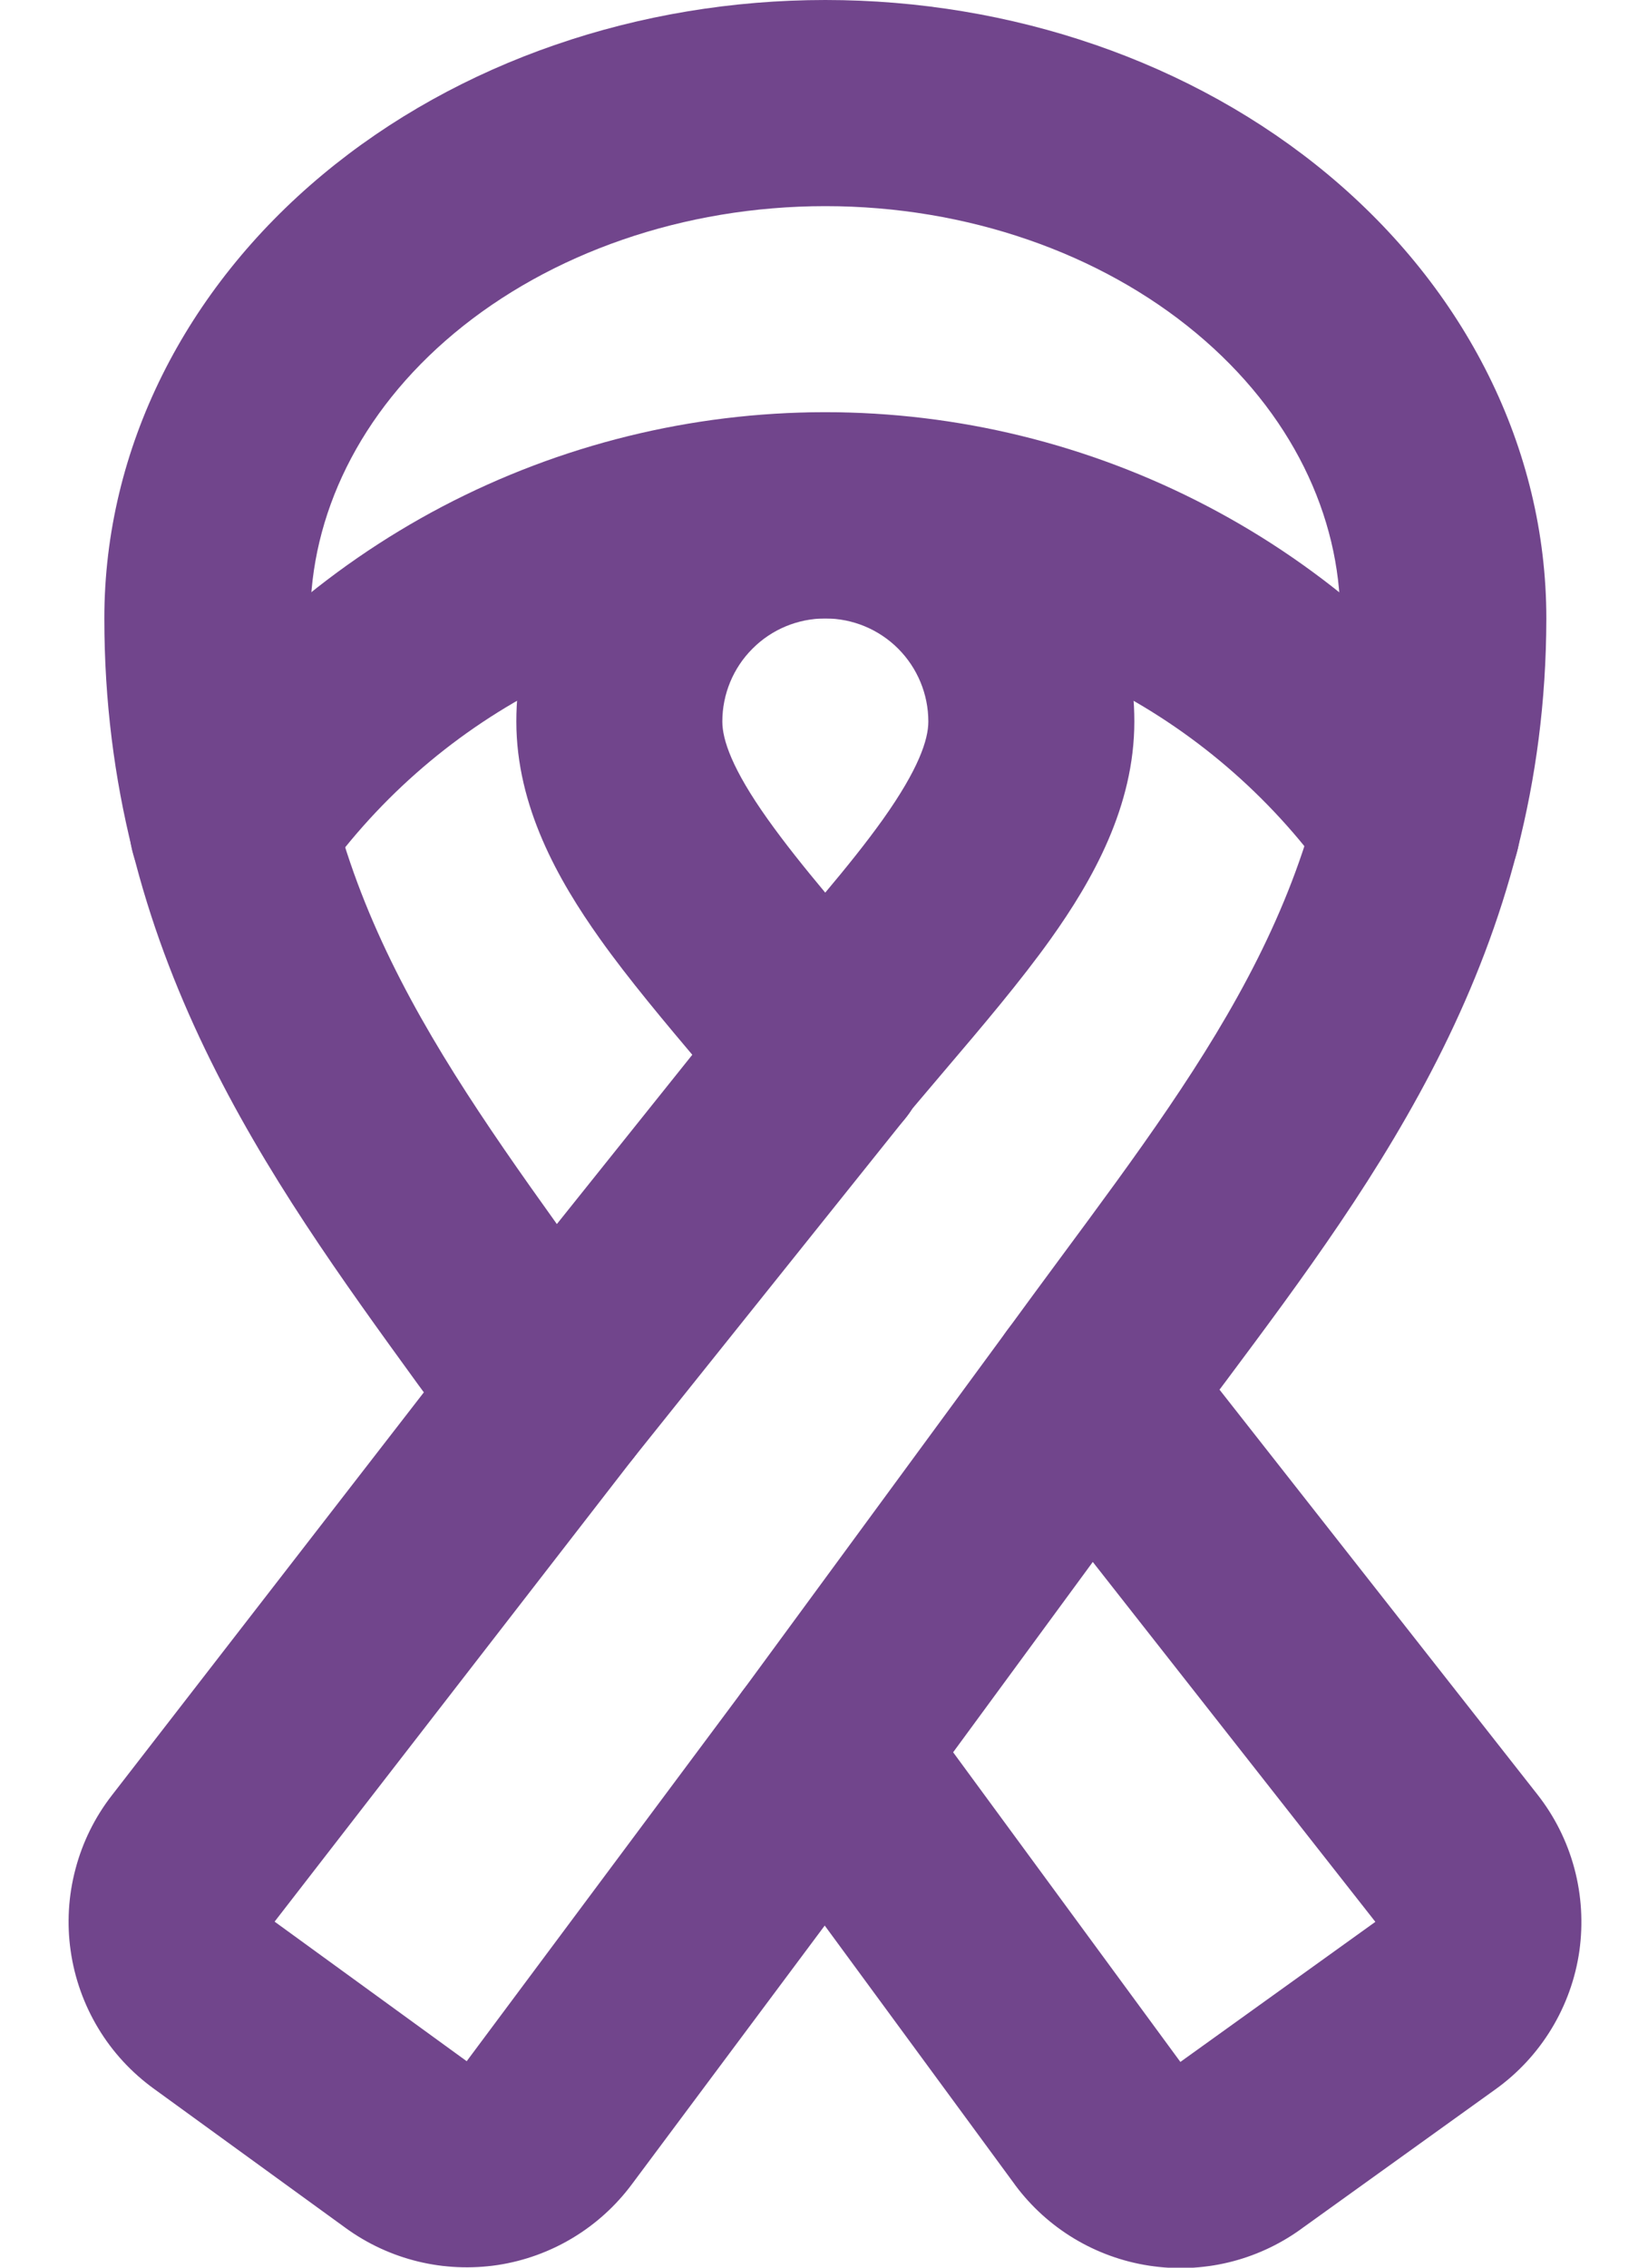 <svg width="16" height="22" viewBox="0 0 16 22" fill="none" xmlns="http://www.w3.org/2000/svg">
<path fill-rule="evenodd" clip-rule="evenodd" d="M8.013 6C7.747 6 7.493 6.105 7.306 6.293C7.118 6.48 7.013 6.735 7.013 7C7.013 7.176 7.106 7.459 7.453 7.947C7.619 8.18 7.804 8.411 8.012 8.66C8.221 8.411 8.408 8.179 8.573 7.948C8.919 7.461 9.013 7.176 9.013 7C9.013 6.735 8.907 6.48 8.72 6.293C8.532 6.105 8.278 6 8.013 6ZM8.855 10.759C8.958 10.637 9.064 10.512 9.172 10.385C9.533 9.961 9.908 9.52 10.202 9.108C10.607 8.54 11.013 7.824 11.013 7C11.013 6.204 10.697 5.441 10.134 4.879C9.571 4.316 8.808 4 8.013 4C7.217 4 6.454 4.316 5.891 4.879C5.329 5.441 5.013 6.204 5.013 7C5.013 7.824 5.42 8.539 5.823 9.106C6.102 9.499 6.461 9.925 6.807 10.335C6.926 10.477 7.044 10.617 7.156 10.753C7.211 10.84 7.28 10.92 7.364 10.989C7.552 11.146 7.78 11.221 8.007 11.22C8.232 11.221 8.458 11.147 8.646 10.994C8.73 10.925 8.8 10.846 8.855 10.759ZM11.175 12.694C11.62 13.021 11.716 13.647 11.389 14.092L8.819 17.592C8.492 18.037 7.866 18.133 7.421 17.806C6.976 17.479 6.88 16.853 7.207 16.408L9.777 12.908C10.104 12.463 10.729 12.367 11.175 12.694Z" fill="#71458C"/>
<path fill-rule="evenodd" clip-rule="evenodd" d="M10.791 6.681C9.932 6.232 8.977 5.998 8.007 5.999C7.038 5.999 6.083 6.235 5.225 6.686C4.366 7.136 3.629 7.788 3.078 8.585C2.764 9.039 2.141 9.153 1.687 8.838C1.232 8.524 1.119 7.901 1.433 7.447C2.169 6.384 3.151 5.515 4.295 4.914C5.44 4.314 6.713 4 8.006 3.999C9.298 3.998 10.572 4.31 11.718 4.909C12.863 5.507 13.847 6.375 14.584 7.437C14.899 7.89 14.786 8.514 14.333 8.829C13.879 9.143 13.256 9.031 12.941 8.577C12.388 7.781 11.65 7.13 10.791 6.681ZM8.637 9.439C9.069 9.785 9.138 10.414 8.793 10.845L6.143 14.155C5.798 14.586 5.169 14.656 4.737 14.311C4.306 13.966 4.237 13.336 4.582 12.905L7.232 9.595C7.577 9.164 8.206 9.094 8.637 9.439Z" fill="#71458C"/>
<path fill-rule="evenodd" clip-rule="evenodd" d="M8.013 2C6.634 2 5.34 2.458 4.41 3.233C3.486 4.003 3.013 5.004 3.013 6C3.013 8.554 4.213 10.22 5.686 12.264C5.847 12.488 6.011 12.716 6.178 12.951C6.433 13.31 6.423 13.794 6.153 14.142L2.666 18.643L4.531 19.997L7.211 16.402C7.4 16.148 7.699 15.999 8.016 16C8.333 16.001 8.631 16.152 8.819 16.408L11.46 20.004L13.353 18.645L9.796 14.118C9.52 13.766 9.511 13.273 9.775 12.911C9.948 12.673 10.119 12.443 10.286 12.216C11.785 10.191 13.008 8.54 13.013 5.999C13.012 5.003 12.539 4.003 11.615 3.233C10.686 2.458 9.392 2 8.013 2ZM3.13 1.696C4.451 0.595 6.209 0 8.013 0C9.816 0 11.575 0.595 12.896 1.696C14.222 2.801 15.013 4.344 15.013 6L15.013 6.002C15.008 9.238 13.377 11.423 11.9 13.402C11.88 13.428 11.86 13.455 11.84 13.482L14.926 17.409C15.093 17.621 15.215 17.865 15.285 18.126C15.355 18.387 15.371 18.659 15.334 18.926C15.296 19.193 15.204 19.45 15.064 19.681C14.924 19.912 14.739 20.112 14.52 20.269L12.626 21.629L12.625 21.63C12.199 21.935 11.671 22.061 11.153 21.98C10.636 21.9 10.17 21.62 9.857 21.2L9.853 21.194L8.007 18.681L6.136 21.189V21.189C5.822 21.612 5.354 21.894 4.834 21.974C4.313 22.053 3.783 21.925 3.356 21.615L1.491 20.262C1.275 20.105 1.091 19.906 0.953 19.676C0.815 19.447 0.724 19.192 0.686 18.926C0.648 18.661 0.664 18.391 0.733 18.132C0.801 17.873 0.921 17.63 1.085 17.419V17.419L4.115 13.508C4.095 13.48 4.074 13.453 4.054 13.425C2.604 11.427 1.013 9.235 1.013 6C1.013 4.344 1.804 2.801 3.13 1.696Z" fill="#71458C"/>
</svg>
